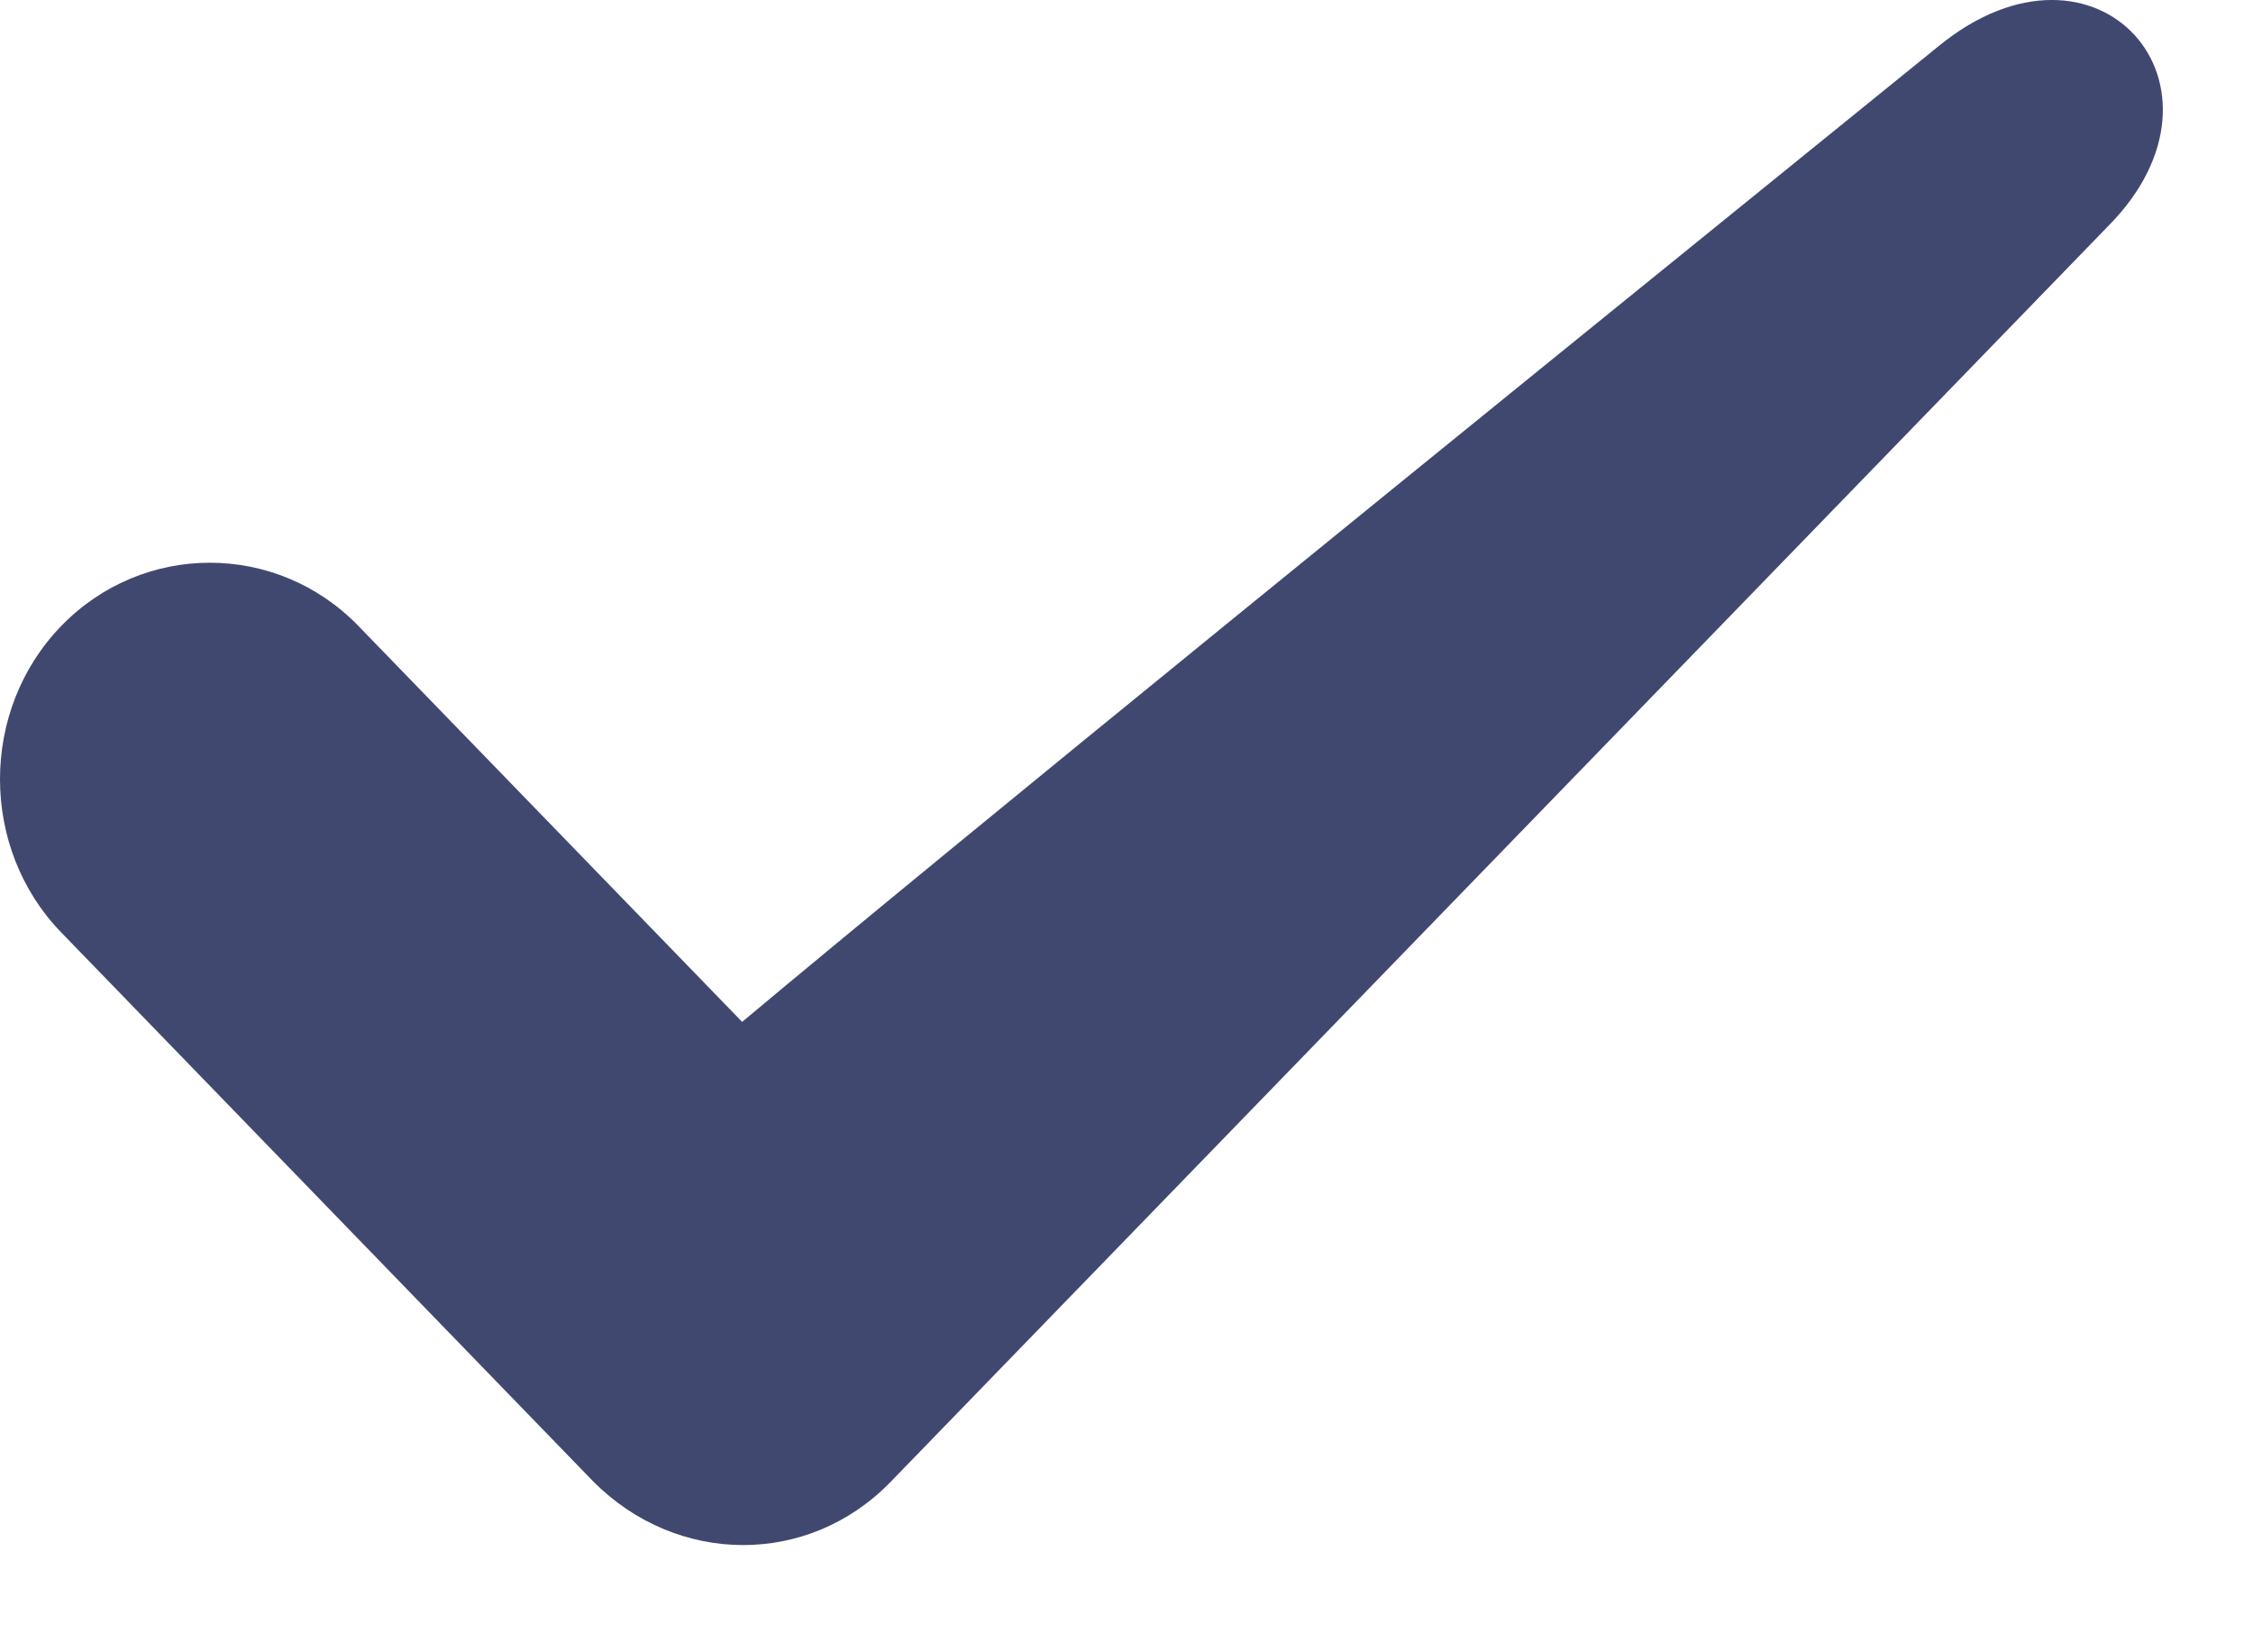 <?xml version="1.0" encoding="UTF-8"?>
<svg width="15px" height="11px" viewBox="0 0 15 11" version="1.1" xmlns="http://www.w3.org/2000/svg" xmlns:xlink="http://www.w3.org/1999/xlink">
    <title>Path</title>
    <g id="Page-1" stroke="none" stroke-width="1" fill="none" fill-rule="evenodd">
        <g id="Desktop-HD" transform="translate(-489, -3254)" fill="#414870" fill-rule="nonzero">
            <path d="M489.408,3258.167 C489.952,3257.606 490.842,3257.606 491.386,3258.167 L493.941,3260.803 C495.44,3259.549 498.459,3257.1 501.907,3254.307 C502.962,3253.445 503.957,3254.576 503.036,3255.505 L494.93,3263.865 C494.38,3264.432 493.507,3264.421 492.952,3263.865 L489.408,3260.208 C488.864,3259.647 488.864,3258.728 489.408,3258.167 L489.408,3258.167 Z" id="Path"></path>
        </g>
    </g>
</svg>